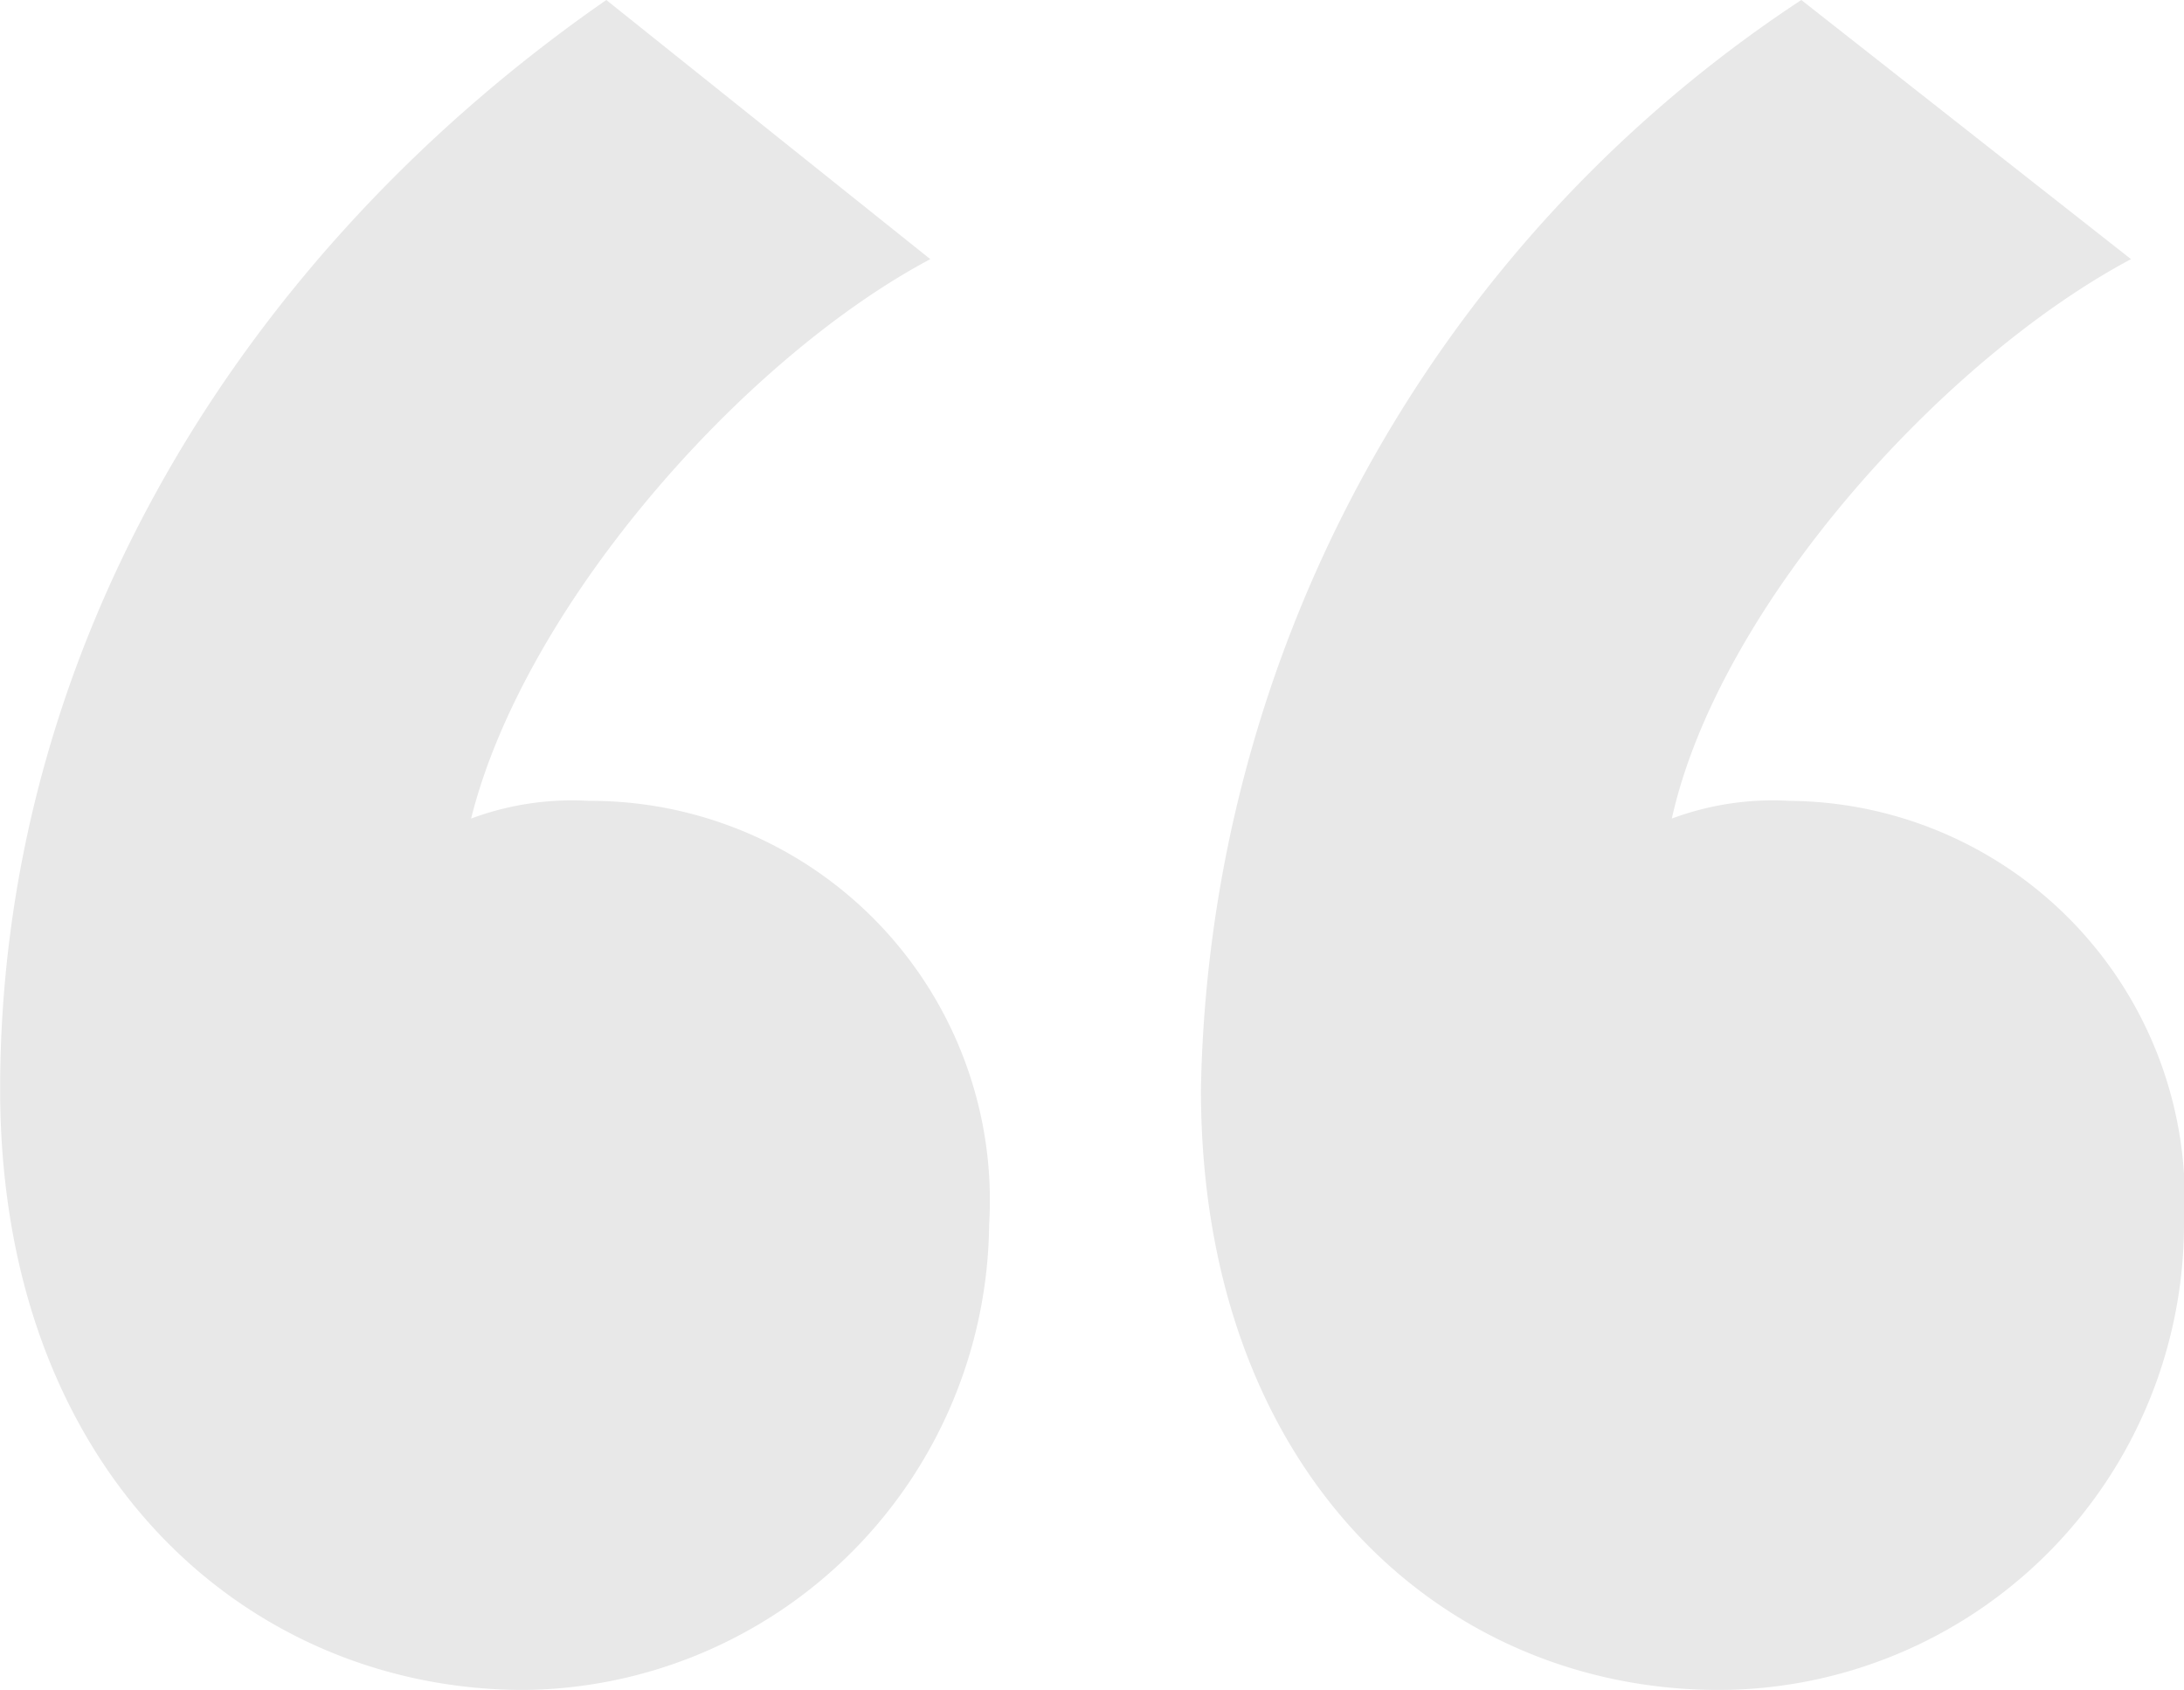 <svg xmlns="http://www.w3.org/2000/svg" width="30.625" height="23.691" viewBox="0 0 30.625 23.691">
  <path id="Path_7169" data-name="Path 7169" d="M13.822-90.041c-5.118,3.55-8.5,9.08-8.5,15.271,0,5.366,3.467,8.42,7.347,8.42a6.589,6.589,0,0,0,6.521-6.521,5.6,5.6,0,0,0-5.613-5.943,4.06,4.06,0,0,0-1.651.248c.743-2.972,3.8-6.439,6.439-7.842Zm16.757,0A18.686,18.686,0,0,0,22.16-74.77c0,5.366,3.384,8.42,7.264,8.42a6.535,6.535,0,0,0,6.521-6.521,5.586,5.586,0,0,0-5.531-5.943,4.06,4.06,0,0,0-1.651.248c.66-2.972,3.8-6.439,6.439-7.842Z" transform="translate(-5.32 90.041)" fill="#e8e8e8"/>
</svg>
